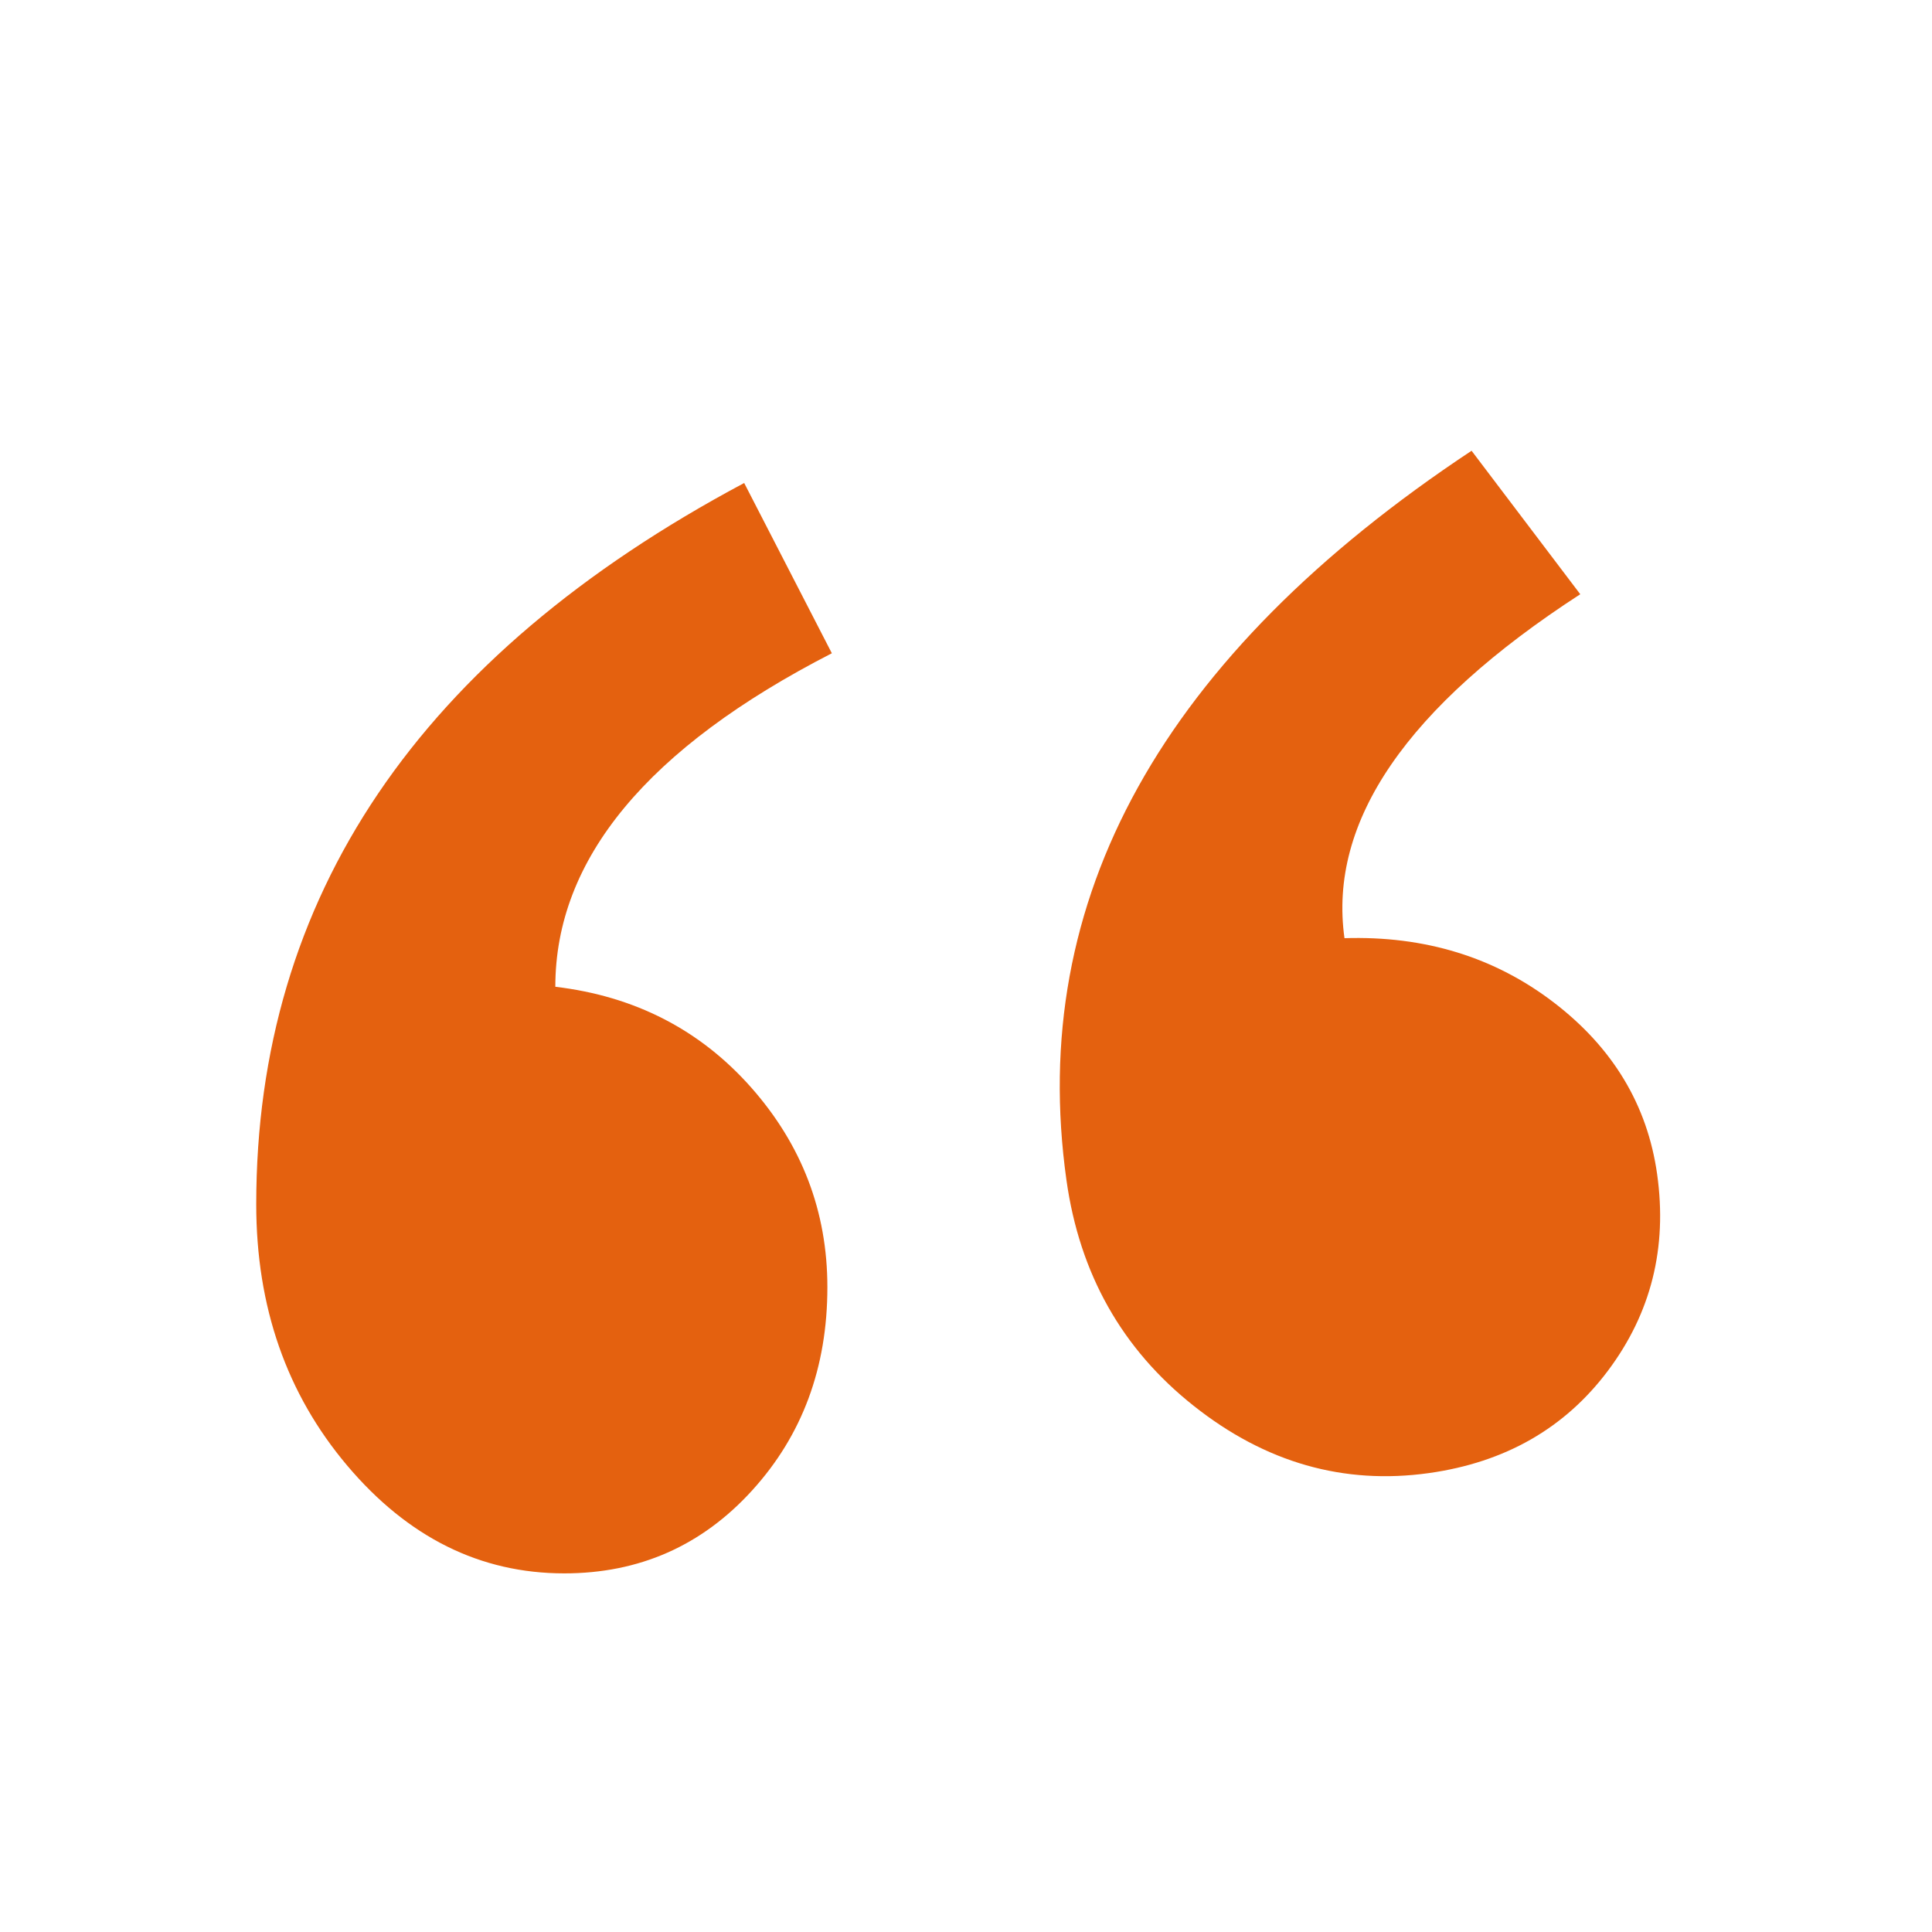 <svg xmlns="http://www.w3.org/2000/svg" xmlns:xlink="http://www.w3.org/1999/xlink" xmlns:sketch="http://www.bohemiancoding.com/sketch/ns" viewBox="0 0 16 16" version="1.1" x="0px" y="0px" aria-hidden="true" width="16px" height="16px" style="fill:url(#CerosGradient_idb96d185a0);"><defs><linearGradient class="cerosgradient" data-cerosgradient="true" id="CerosGradient_idb96d185a0" gradientUnits="userSpaceOnUse" x1="50%" y1="100%" x2="50%" y2="0%"><stop offset="0%" stop-color="#E4610F"/><stop offset="100%" stop-color="#E4610F"/></linearGradient><linearGradient/></defs><title>quote</title><desc>Created with Sketch.</desc><g stroke="none" stroke-width="1" fill="none" fill-rule="evenodd" sketch:type="MSPage"><g sketch:type="MSArtboardGroup" fill="#000000"><path d="M13.471,5.302 C11.918,6.025 11.141,6.875 11.141,7.851 C11.803,7.923 12.351,8.18 12.784,8.62 C13.216,9.059 13.433,9.569 13.433,10.147 C13.433,10.762 13.223,11.28 12.803,11.702 C12.383,12.124 11.854,12.335 11.218,12.335 C10.505,12.335 9.887,12.061 9.365,11.512 C8.843,10.964 8.582,10.298 8.582,9.515 C8.582,7.164 9.97,5.326 12.745,4 L13.471,5.302 Z" sketch:type="MSShapeGroup" transform="translate(10.556, 7.857) rotate(-8) translate(-10.556, -7.857) " style="fill:url(#CerosGradient_idb96d185a0);"/><path d="M6.889,5.41 C5.362,6.194 4.599,7.114 4.599,8.172 C5.257,8.25 5.797,8.528 6.219,9.004 C6.641,9.481 6.852,10.033 6.852,10.66 C6.852,11.326 6.644,11.887 6.228,12.344 C5.812,12.801 5.294,13.03 4.673,13.03 C3.978,13.03 3.379,12.733 2.876,12.138 C2.374,11.544 2.122,10.823 2.122,9.974 C2.122,7.428 3.469,5.436 6.163,4 L6.889,5.41 Z" sketch:type="MSShapeGroup" style="fill:url(#CerosGradient_idb96d185a0);"/></g></g></svg>